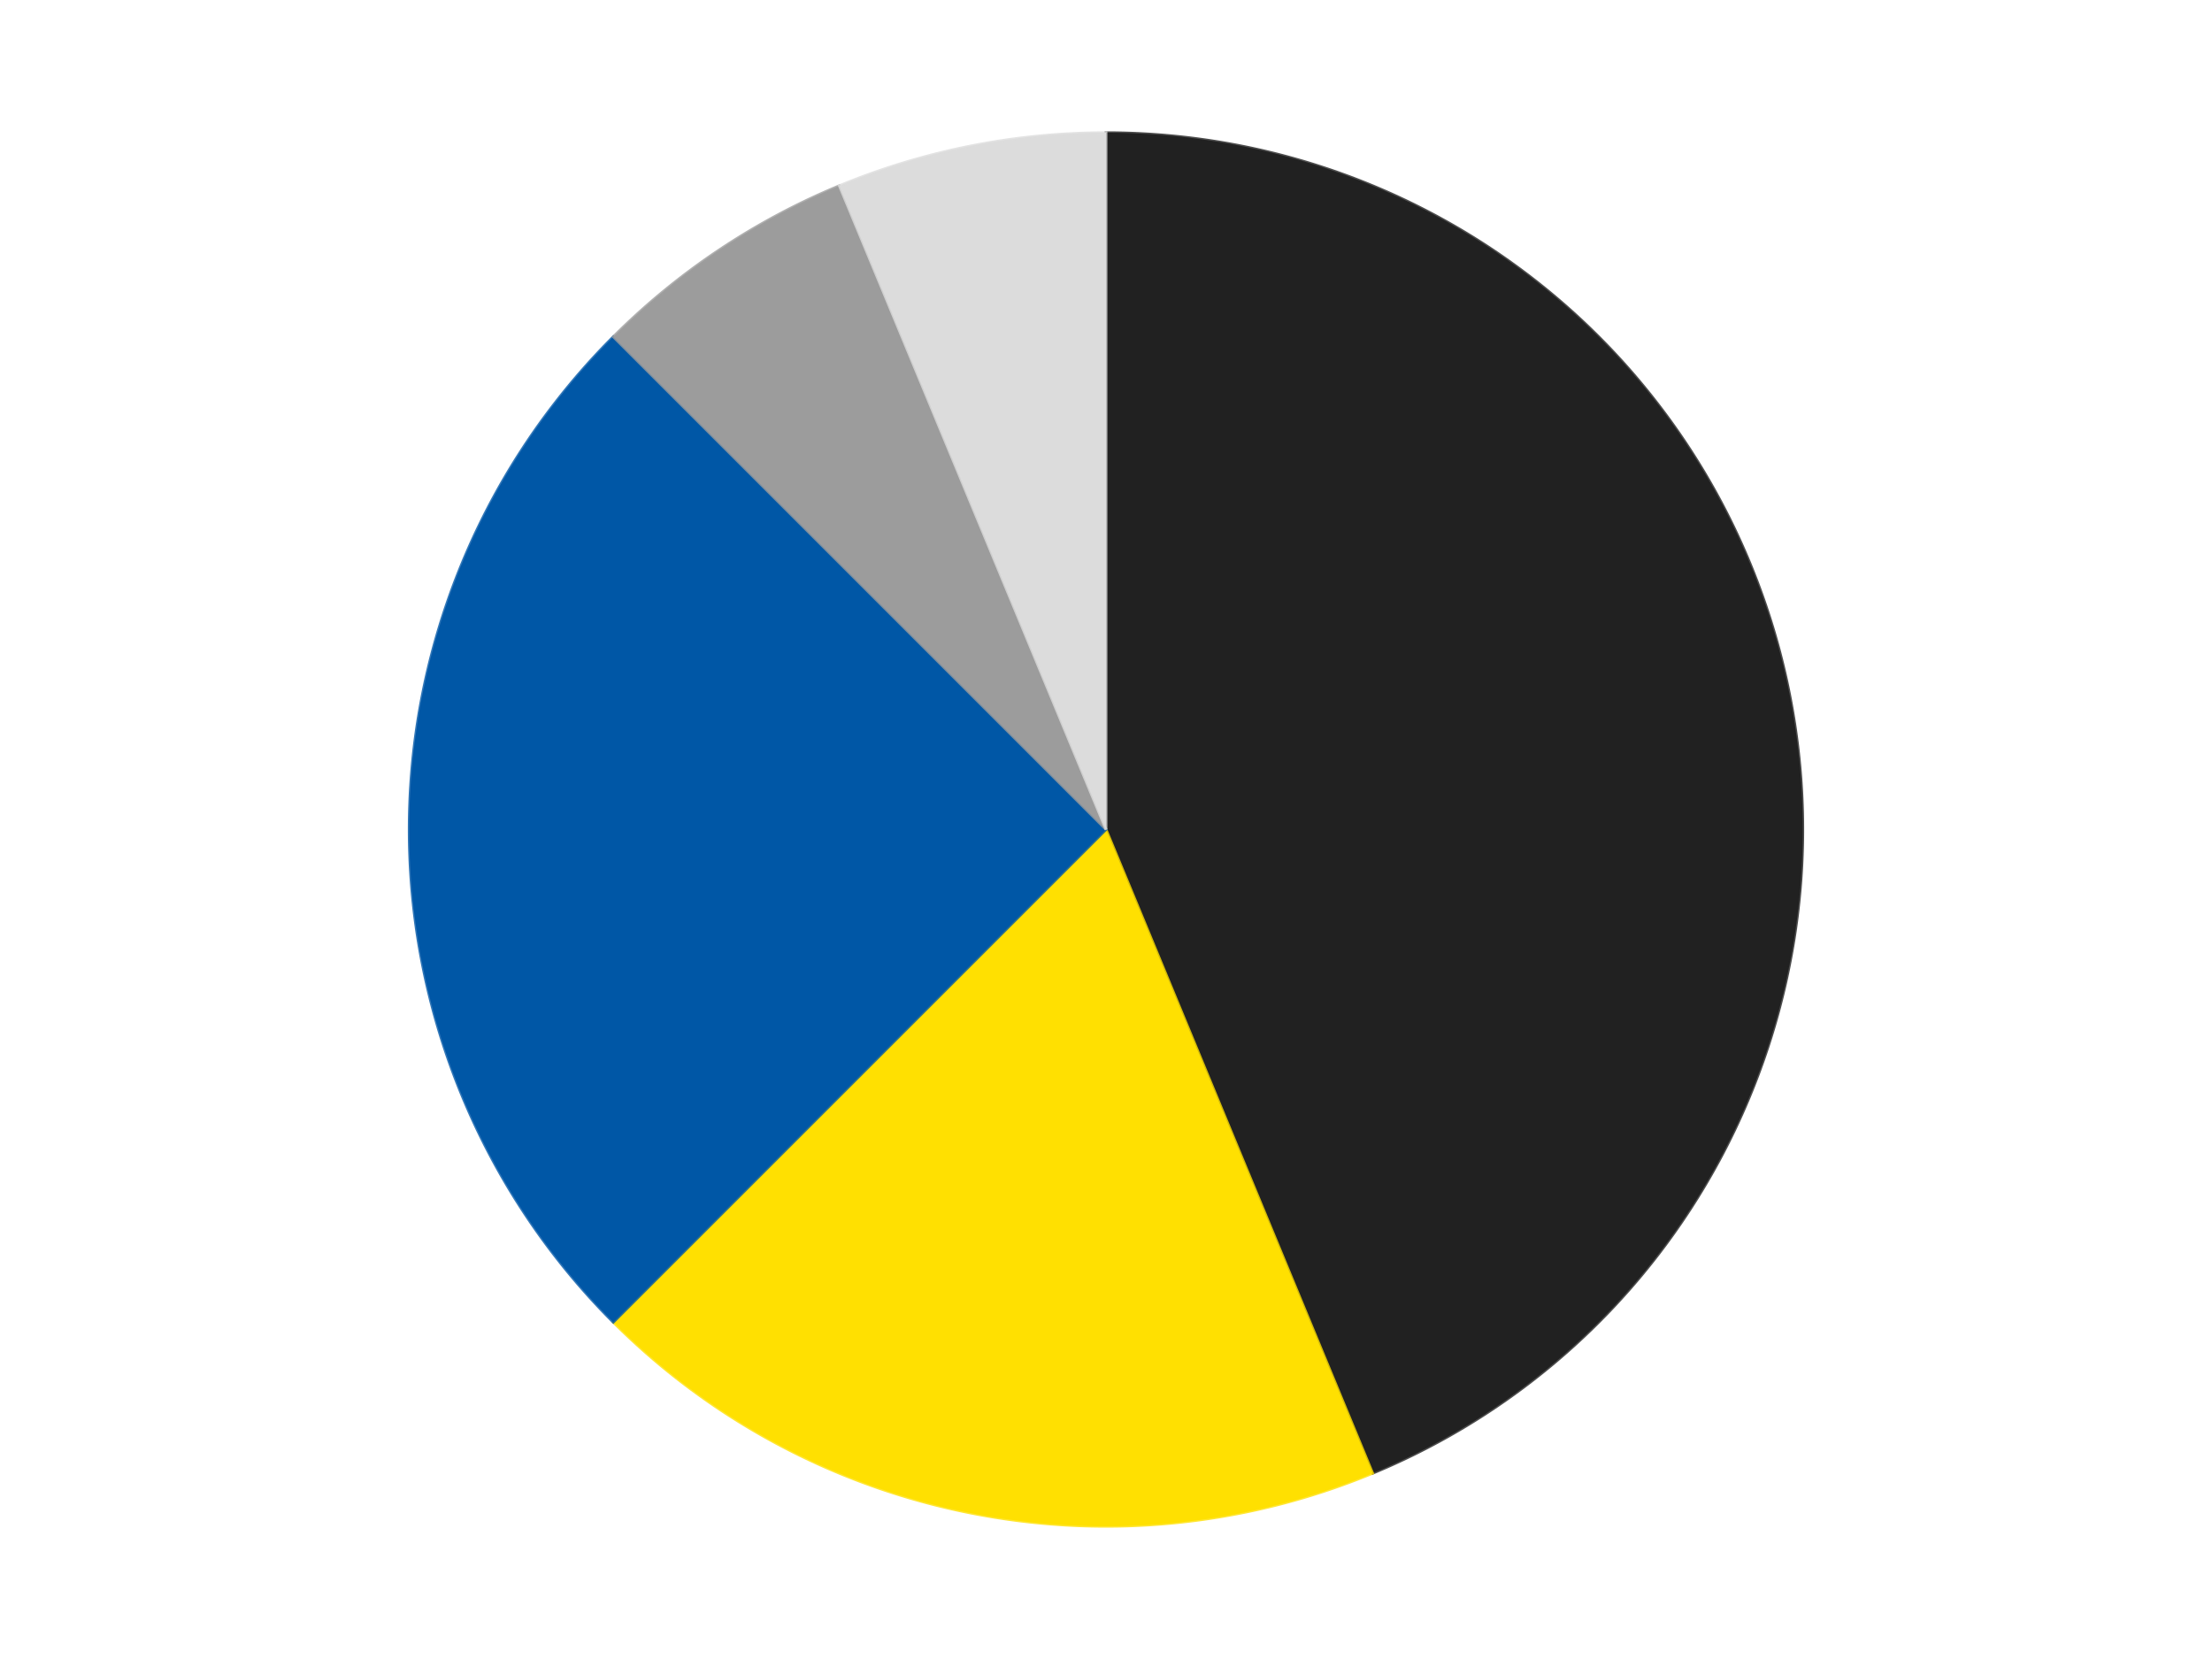 <?xml version='1.0' encoding='utf-8'?>
<svg xmlns="http://www.w3.org/2000/svg" xmlns:xlink="http://www.w3.org/1999/xlink" id="chart-a38daddf-8370-4d92-bc5c-d950b966771f" class="pygal-chart" viewBox="0 0 800 600"><!--Generated with pygal 3.0.4 (lxml) ©Kozea 2012-2016 on 2024-07-06--><!--http://pygal.org--><!--http://github.com/Kozea/pygal--><defs><style type="text/css">#chart-a38daddf-8370-4d92-bc5c-d950b966771f{-webkit-user-select:none;-webkit-font-smoothing:antialiased;font-family:Consolas,"Liberation Mono",Menlo,Courier,monospace}#chart-a38daddf-8370-4d92-bc5c-d950b966771f .title{font-family:Consolas,"Liberation Mono",Menlo,Courier,monospace;font-size:16px}#chart-a38daddf-8370-4d92-bc5c-d950b966771f .legends .legend text{font-family:Consolas,"Liberation Mono",Menlo,Courier,monospace;font-size:14px}#chart-a38daddf-8370-4d92-bc5c-d950b966771f .axis text{font-family:Consolas,"Liberation Mono",Menlo,Courier,monospace;font-size:10px}#chart-a38daddf-8370-4d92-bc5c-d950b966771f .axis text.major{font-family:Consolas,"Liberation Mono",Menlo,Courier,monospace;font-size:10px}#chart-a38daddf-8370-4d92-bc5c-d950b966771f .text-overlay text.value{font-family:Consolas,"Liberation Mono",Menlo,Courier,monospace;font-size:16px}#chart-a38daddf-8370-4d92-bc5c-d950b966771f .text-overlay text.label{font-family:Consolas,"Liberation Mono",Menlo,Courier,monospace;font-size:10px}#chart-a38daddf-8370-4d92-bc5c-d950b966771f .tooltip{font-family:Consolas,"Liberation Mono",Menlo,Courier,monospace;font-size:14px}#chart-a38daddf-8370-4d92-bc5c-d950b966771f text.no_data{font-family:Consolas,"Liberation Mono",Menlo,Courier,monospace;font-size:64px}
#chart-a38daddf-8370-4d92-bc5c-d950b966771f{background-color:transparent}#chart-a38daddf-8370-4d92-bc5c-d950b966771f path,#chart-a38daddf-8370-4d92-bc5c-d950b966771f line,#chart-a38daddf-8370-4d92-bc5c-d950b966771f rect,#chart-a38daddf-8370-4d92-bc5c-d950b966771f circle{-webkit-transition:150ms;-moz-transition:150ms;transition:150ms}#chart-a38daddf-8370-4d92-bc5c-d950b966771f .graph &gt; .background{fill:transparent}#chart-a38daddf-8370-4d92-bc5c-d950b966771f .plot &gt; .background{fill:transparent}#chart-a38daddf-8370-4d92-bc5c-d950b966771f .graph{fill:rgba(0,0,0,.87)}#chart-a38daddf-8370-4d92-bc5c-d950b966771f text.no_data{fill:rgba(0,0,0,1)}#chart-a38daddf-8370-4d92-bc5c-d950b966771f .title{fill:rgba(0,0,0,1)}#chart-a38daddf-8370-4d92-bc5c-d950b966771f .legends .legend text{fill:rgba(0,0,0,.87)}#chart-a38daddf-8370-4d92-bc5c-d950b966771f .legends .legend:hover text{fill:rgba(0,0,0,1)}#chart-a38daddf-8370-4d92-bc5c-d950b966771f .axis .line{stroke:rgba(0,0,0,1)}#chart-a38daddf-8370-4d92-bc5c-d950b966771f .axis .guide.line{stroke:rgba(0,0,0,.54)}#chart-a38daddf-8370-4d92-bc5c-d950b966771f .axis .major.line{stroke:rgba(0,0,0,.87)}#chart-a38daddf-8370-4d92-bc5c-d950b966771f .axis text.major{fill:rgba(0,0,0,1)}#chart-a38daddf-8370-4d92-bc5c-d950b966771f .axis.y .guides:hover .guide.line,#chart-a38daddf-8370-4d92-bc5c-d950b966771f .line-graph .axis.x .guides:hover .guide.line,#chart-a38daddf-8370-4d92-bc5c-d950b966771f .stackedline-graph .axis.x .guides:hover .guide.line,#chart-a38daddf-8370-4d92-bc5c-d950b966771f .xy-graph .axis.x .guides:hover .guide.line{stroke:rgba(0,0,0,1)}#chart-a38daddf-8370-4d92-bc5c-d950b966771f .axis .guides:hover text{fill:rgba(0,0,0,1)}#chart-a38daddf-8370-4d92-bc5c-d950b966771f .reactive{fill-opacity:1.0;stroke-opacity:.8;stroke-width:1}#chart-a38daddf-8370-4d92-bc5c-d950b966771f .ci{stroke:rgba(0,0,0,.87)}#chart-a38daddf-8370-4d92-bc5c-d950b966771f .reactive.active,#chart-a38daddf-8370-4d92-bc5c-d950b966771f .active .reactive{fill-opacity:0.6;stroke-opacity:.9;stroke-width:4}#chart-a38daddf-8370-4d92-bc5c-d950b966771f .ci .reactive.active{stroke-width:1.5}#chart-a38daddf-8370-4d92-bc5c-d950b966771f .series text{fill:rgba(0,0,0,1)}#chart-a38daddf-8370-4d92-bc5c-d950b966771f .tooltip rect{fill:transparent;stroke:rgba(0,0,0,1);-webkit-transition:opacity 150ms;-moz-transition:opacity 150ms;transition:opacity 150ms}#chart-a38daddf-8370-4d92-bc5c-d950b966771f .tooltip .label{fill:rgba(0,0,0,.87)}#chart-a38daddf-8370-4d92-bc5c-d950b966771f .tooltip .label{fill:rgba(0,0,0,.87)}#chart-a38daddf-8370-4d92-bc5c-d950b966771f .tooltip .legend{font-size:.8em;fill:rgba(0,0,0,.54)}#chart-a38daddf-8370-4d92-bc5c-d950b966771f .tooltip .x_label{font-size:.6em;fill:rgba(0,0,0,1)}#chart-a38daddf-8370-4d92-bc5c-d950b966771f .tooltip .xlink{font-size:.5em;text-decoration:underline}#chart-a38daddf-8370-4d92-bc5c-d950b966771f .tooltip .value{font-size:1.5em}#chart-a38daddf-8370-4d92-bc5c-d950b966771f .bound{font-size:.5em}#chart-a38daddf-8370-4d92-bc5c-d950b966771f .max-value{font-size:.75em;fill:rgba(0,0,0,.54)}#chart-a38daddf-8370-4d92-bc5c-d950b966771f .map-element{fill:transparent;stroke:rgba(0,0,0,.54) !important}#chart-a38daddf-8370-4d92-bc5c-d950b966771f .map-element .reactive{fill-opacity:inherit;stroke-opacity:inherit}#chart-a38daddf-8370-4d92-bc5c-d950b966771f .color-0,#chart-a38daddf-8370-4d92-bc5c-d950b966771f .color-0 a:visited{stroke:#F44336;fill:#F44336}#chart-a38daddf-8370-4d92-bc5c-d950b966771f .color-1,#chart-a38daddf-8370-4d92-bc5c-d950b966771f .color-1 a:visited{stroke:#3F51B5;fill:#3F51B5}#chart-a38daddf-8370-4d92-bc5c-d950b966771f .color-2,#chart-a38daddf-8370-4d92-bc5c-d950b966771f .color-2 a:visited{stroke:#009688;fill:#009688}#chart-a38daddf-8370-4d92-bc5c-d950b966771f .color-3,#chart-a38daddf-8370-4d92-bc5c-d950b966771f .color-3 a:visited{stroke:#FFC107;fill:#FFC107}#chart-a38daddf-8370-4d92-bc5c-d950b966771f .color-4,#chart-a38daddf-8370-4d92-bc5c-d950b966771f .color-4 a:visited{stroke:#FF5722;fill:#FF5722}#chart-a38daddf-8370-4d92-bc5c-d950b966771f .text-overlay .color-0 text{fill:black}#chart-a38daddf-8370-4d92-bc5c-d950b966771f .text-overlay .color-1 text{fill:black}#chart-a38daddf-8370-4d92-bc5c-d950b966771f .text-overlay .color-2 text{fill:black}#chart-a38daddf-8370-4d92-bc5c-d950b966771f .text-overlay .color-3 text{fill:black}#chart-a38daddf-8370-4d92-bc5c-d950b966771f .text-overlay .color-4 text{fill:black}
#chart-a38daddf-8370-4d92-bc5c-d950b966771f text.no_data{text-anchor:middle}#chart-a38daddf-8370-4d92-bc5c-d950b966771f .guide.line{fill:none}#chart-a38daddf-8370-4d92-bc5c-d950b966771f .centered{text-anchor:middle}#chart-a38daddf-8370-4d92-bc5c-d950b966771f .title{text-anchor:middle}#chart-a38daddf-8370-4d92-bc5c-d950b966771f .legends .legend text{fill-opacity:1}#chart-a38daddf-8370-4d92-bc5c-d950b966771f .axis.x text{text-anchor:middle}#chart-a38daddf-8370-4d92-bc5c-d950b966771f .axis.x:not(.web) text[transform]{text-anchor:start}#chart-a38daddf-8370-4d92-bc5c-d950b966771f .axis.x:not(.web) text[transform].backwards{text-anchor:end}#chart-a38daddf-8370-4d92-bc5c-d950b966771f .axis.y text{text-anchor:end}#chart-a38daddf-8370-4d92-bc5c-d950b966771f .axis.y text[transform].backwards{text-anchor:start}#chart-a38daddf-8370-4d92-bc5c-d950b966771f .axis.y2 text{text-anchor:start}#chart-a38daddf-8370-4d92-bc5c-d950b966771f .axis.y2 text[transform].backwards{text-anchor:end}#chart-a38daddf-8370-4d92-bc5c-d950b966771f .axis .guide.line{stroke-dasharray:4,4;stroke:black}#chart-a38daddf-8370-4d92-bc5c-d950b966771f .axis .major.guide.line{stroke-dasharray:6,6;stroke:black}#chart-a38daddf-8370-4d92-bc5c-d950b966771f .horizontal .axis.y .guide.line,#chart-a38daddf-8370-4d92-bc5c-d950b966771f .horizontal .axis.y2 .guide.line,#chart-a38daddf-8370-4d92-bc5c-d950b966771f .vertical .axis.x .guide.line{opacity:0}#chart-a38daddf-8370-4d92-bc5c-d950b966771f .horizontal .axis.always_show .guide.line,#chart-a38daddf-8370-4d92-bc5c-d950b966771f .vertical .axis.always_show .guide.line{opacity:1 !important}#chart-a38daddf-8370-4d92-bc5c-d950b966771f .axis.y .guides:hover .guide.line,#chart-a38daddf-8370-4d92-bc5c-d950b966771f .axis.y2 .guides:hover .guide.line,#chart-a38daddf-8370-4d92-bc5c-d950b966771f .axis.x .guides:hover .guide.line{opacity:1}#chart-a38daddf-8370-4d92-bc5c-d950b966771f .axis .guides:hover text{opacity:1}#chart-a38daddf-8370-4d92-bc5c-d950b966771f .nofill{fill:none}#chart-a38daddf-8370-4d92-bc5c-d950b966771f .subtle-fill{fill-opacity:.2}#chart-a38daddf-8370-4d92-bc5c-d950b966771f .dot{stroke-width:1px;fill-opacity:1;stroke-opacity:1}#chart-a38daddf-8370-4d92-bc5c-d950b966771f .dot.active{stroke-width:5px}#chart-a38daddf-8370-4d92-bc5c-d950b966771f .dot.negative{fill:transparent}#chart-a38daddf-8370-4d92-bc5c-d950b966771f text,#chart-a38daddf-8370-4d92-bc5c-d950b966771f tspan{stroke:none !important}#chart-a38daddf-8370-4d92-bc5c-d950b966771f .series text.active{opacity:1}#chart-a38daddf-8370-4d92-bc5c-d950b966771f .tooltip rect{fill-opacity:.95;stroke-width:.5}#chart-a38daddf-8370-4d92-bc5c-d950b966771f .tooltip text{fill-opacity:1}#chart-a38daddf-8370-4d92-bc5c-d950b966771f .showable{visibility:hidden}#chart-a38daddf-8370-4d92-bc5c-d950b966771f .showable.shown{visibility:visible}#chart-a38daddf-8370-4d92-bc5c-d950b966771f .gauge-background{fill:rgba(229,229,229,1);stroke:none}#chart-a38daddf-8370-4d92-bc5c-d950b966771f .bg-lines{stroke:transparent;stroke-width:2px}</style><script type="text/javascript">window.pygal = window.pygal || {};window.pygal.config = window.pygal.config || {};window.pygal.config['a38daddf-8370-4d92-bc5c-d950b966771f'] = {"allow_interruptions": false, "box_mode": "extremes", "classes": ["pygal-chart"], "css": ["file://style.css", "file://graph.css"], "defs": [], "disable_xml_declaration": false, "dots_size": 2.5, "dynamic_print_values": false, "explicit_size": false, "fill": false, "force_uri_protocol": "https", "formatter": null, "half_pie": false, "height": 600, "include_x_axis": false, "inner_radius": 0, "interpolate": null, "interpolation_parameters": {}, "interpolation_precision": 250, "inverse_y_axis": false, "js": ["//kozea.github.io/pygal.js/2.0.x/pygal-tooltips.min.js"], "legend_at_bottom": false, "legend_at_bottom_columns": null, "legend_box_size": 12, "logarithmic": false, "margin": 20, "margin_bottom": null, "margin_left": null, "margin_right": null, "margin_top": null, "max_scale": 16, "min_scale": 4, "missing_value_fill_truncation": "x", "no_data_text": "No data", "no_prefix": false, "order_min": null, "pretty_print": false, "print_labels": false, "print_values": false, "print_values_position": "center", "print_zeroes": true, "range": null, "rounded_bars": null, "secondary_range": null, "show_dots": true, "show_legend": false, "show_minor_x_labels": true, "show_minor_y_labels": true, "show_only_major_dots": false, "show_x_guides": false, "show_x_labels": true, "show_y_guides": true, "show_y_labels": true, "spacing": 10, "stack_from_top": false, "strict": false, "stroke": true, "stroke_style": null, "style": {"background": "transparent", "ci_colors": [], "colors": ["#F44336", "#3F51B5", "#009688", "#FFC107", "#FF5722", "#9C27B0", "#03A9F4", "#8BC34A", "#FF9800", "#E91E63", "#2196F3", "#4CAF50", "#FFEB3B", "#673AB7", "#00BCD4", "#CDDC39", "#9E9E9E", "#607D8B"], "dot_opacity": "1", "font_family": "Consolas, \"Liberation Mono\", Menlo, Courier, monospace", "foreground": "rgba(0, 0, 0, .87)", "foreground_strong": "rgba(0, 0, 0, 1)", "foreground_subtle": "rgba(0, 0, 0, .54)", "guide_stroke_color": "black", "guide_stroke_dasharray": "4,4", "label_font_family": "Consolas, \"Liberation Mono\", Menlo, Courier, monospace", "label_font_size": 10, "legend_font_family": "Consolas, \"Liberation Mono\", Menlo, Courier, monospace", "legend_font_size": 14, "major_guide_stroke_color": "black", "major_guide_stroke_dasharray": "6,6", "major_label_font_family": "Consolas, \"Liberation Mono\", Menlo, Courier, monospace", "major_label_font_size": 10, "no_data_font_family": "Consolas, \"Liberation Mono\", Menlo, Courier, monospace", "no_data_font_size": 64, "opacity": "1.0", "opacity_hover": "0.6", "plot_background": "transparent", "stroke_opacity": ".8", "stroke_opacity_hover": ".9", "stroke_width": "1", "stroke_width_hover": "4", "title_font_family": "Consolas, \"Liberation Mono\", Menlo, Courier, monospace", "title_font_size": 16, "tooltip_font_family": "Consolas, \"Liberation Mono\", Menlo, Courier, monospace", "tooltip_font_size": 14, "transition": "150ms", "value_background": "rgba(229, 229, 229, 1)", "value_colors": [], "value_font_family": "Consolas, \"Liberation Mono\", Menlo, Courier, monospace", "value_font_size": 16, "value_label_font_family": "Consolas, \"Liberation Mono\", Menlo, Courier, monospace", "value_label_font_size": 10}, "title": null, "tooltip_border_radius": 0, "tooltip_fancy_mode": true, "truncate_label": null, "truncate_legend": null, "width": 800, "x_label_rotation": 0, "x_labels": null, "x_labels_major": null, "x_labels_major_count": null, "x_labels_major_every": null, "x_title": null, "xrange": null, "y_label_rotation": 0, "y_labels": null, "y_labels_major": null, "y_labels_major_count": null, "y_labels_major_every": null, "y_title": null, "zero": 0, "legends": ["Black", "Yellow", "Blue", "Light Gray", "Chrome Silver"]}</script><script type="text/javascript" xlink:href="https://kozea.github.io/pygal.js/2.0.x/pygal-tooltips.min.js"/></defs><title>Pygal</title><g class="graph pie-graph vertical"><rect x="0" y="0" width="800" height="600" class="background"/><g transform="translate(20, 20)" class="plot"><rect x="0" y="0" width="760" height="560" class="background"/><g class="series serie-0 color-0"><g class="slices"><g class="slice" style="fill: #212121; stroke: #212121"><path d="M380 28 A252 252 0 0 1 476.436 512.818 L380 280 A0 0 0 0 0 380 280 z" class="slice reactive tooltip-trigger"/><desc class="value">7</desc><desc class="x centered">503.578945330807</desc><desc class="y centered">255.41861942596782</desc></g></g></g><g class="series serie-1 color-1"><g class="slices"><g class="slice" style="fill: #FFE001; stroke: #FFE001"><path d="M476.436 512.818 A252 252 0 0 1 201.809 458.191 L380 280 A0 0 0 0 0 380 280 z" class="slice reactive tooltip-trigger"/><desc class="value">3</desc><desc class="x centered">355.41861942596785</desc><desc class="y centered">403.578945330807</desc></g></g></g><g class="series serie-2 color-2"><g class="slices"><g class="slice" style="fill: #0057A6; stroke: #0057A6"><path d="M201.809 458.191 A252 252 0 0 1 201.809 101.809 L380 280 A0 0 0 0 0 380 280 z" class="slice reactive tooltip-trigger"/><desc class="value">4</desc><desc class="x centered">254.0</desc><desc class="y centered">280.0</desc></g></g></g><g class="series serie-3 color-3"><g class="slices"><g class="slice" style="fill: #9C9C9C; stroke: #9C9C9C"><path d="M201.809 101.809 A252 252 0 0 1 283.564 47.182 L380 280 A0 0 0 0 0 380 280 z" class="slice reactive tooltip-trigger"/><desc class="value">1</desc><desc class="x centered">309.99815063953014</desc><desc class="y centered">175.2348288498793</desc></g></g></g><g class="series serie-4 color-4"><g class="slices"><g class="slice" style="fill: #DCDCDC; stroke: #DCDCDC"><path d="M283.564 47.182 A252 252 0 0 1 380 28 L380 280 A0 0 0 0 0 380 280 z" class="slice reactive tooltip-trigger"/><desc class="value">1</desc><desc class="x centered">355.4186194259678</desc><desc class="y centered">156.42105466919298</desc></g></g></g></g><g class="titles"/><g transform="translate(20, 20)" class="plot overlay"><g class="series serie-0 color-0"/><g class="series serie-1 color-1"/><g class="series serie-2 color-2"/><g class="series serie-3 color-3"/><g class="series serie-4 color-4"/></g><g transform="translate(20, 20)" class="plot text-overlay"><g class="series serie-0 color-0"/><g class="series serie-1 color-1"/><g class="series serie-2 color-2"/><g class="series serie-3 color-3"/><g class="series serie-4 color-4"/></g><g transform="translate(20, 20)" class="plot tooltip-overlay"><g transform="translate(0 0)" style="opacity: 0" class="tooltip"><rect rx="0" ry="0" width="0" height="0" class="tooltip-box"/><g class="text"/></g></g></g></svg>